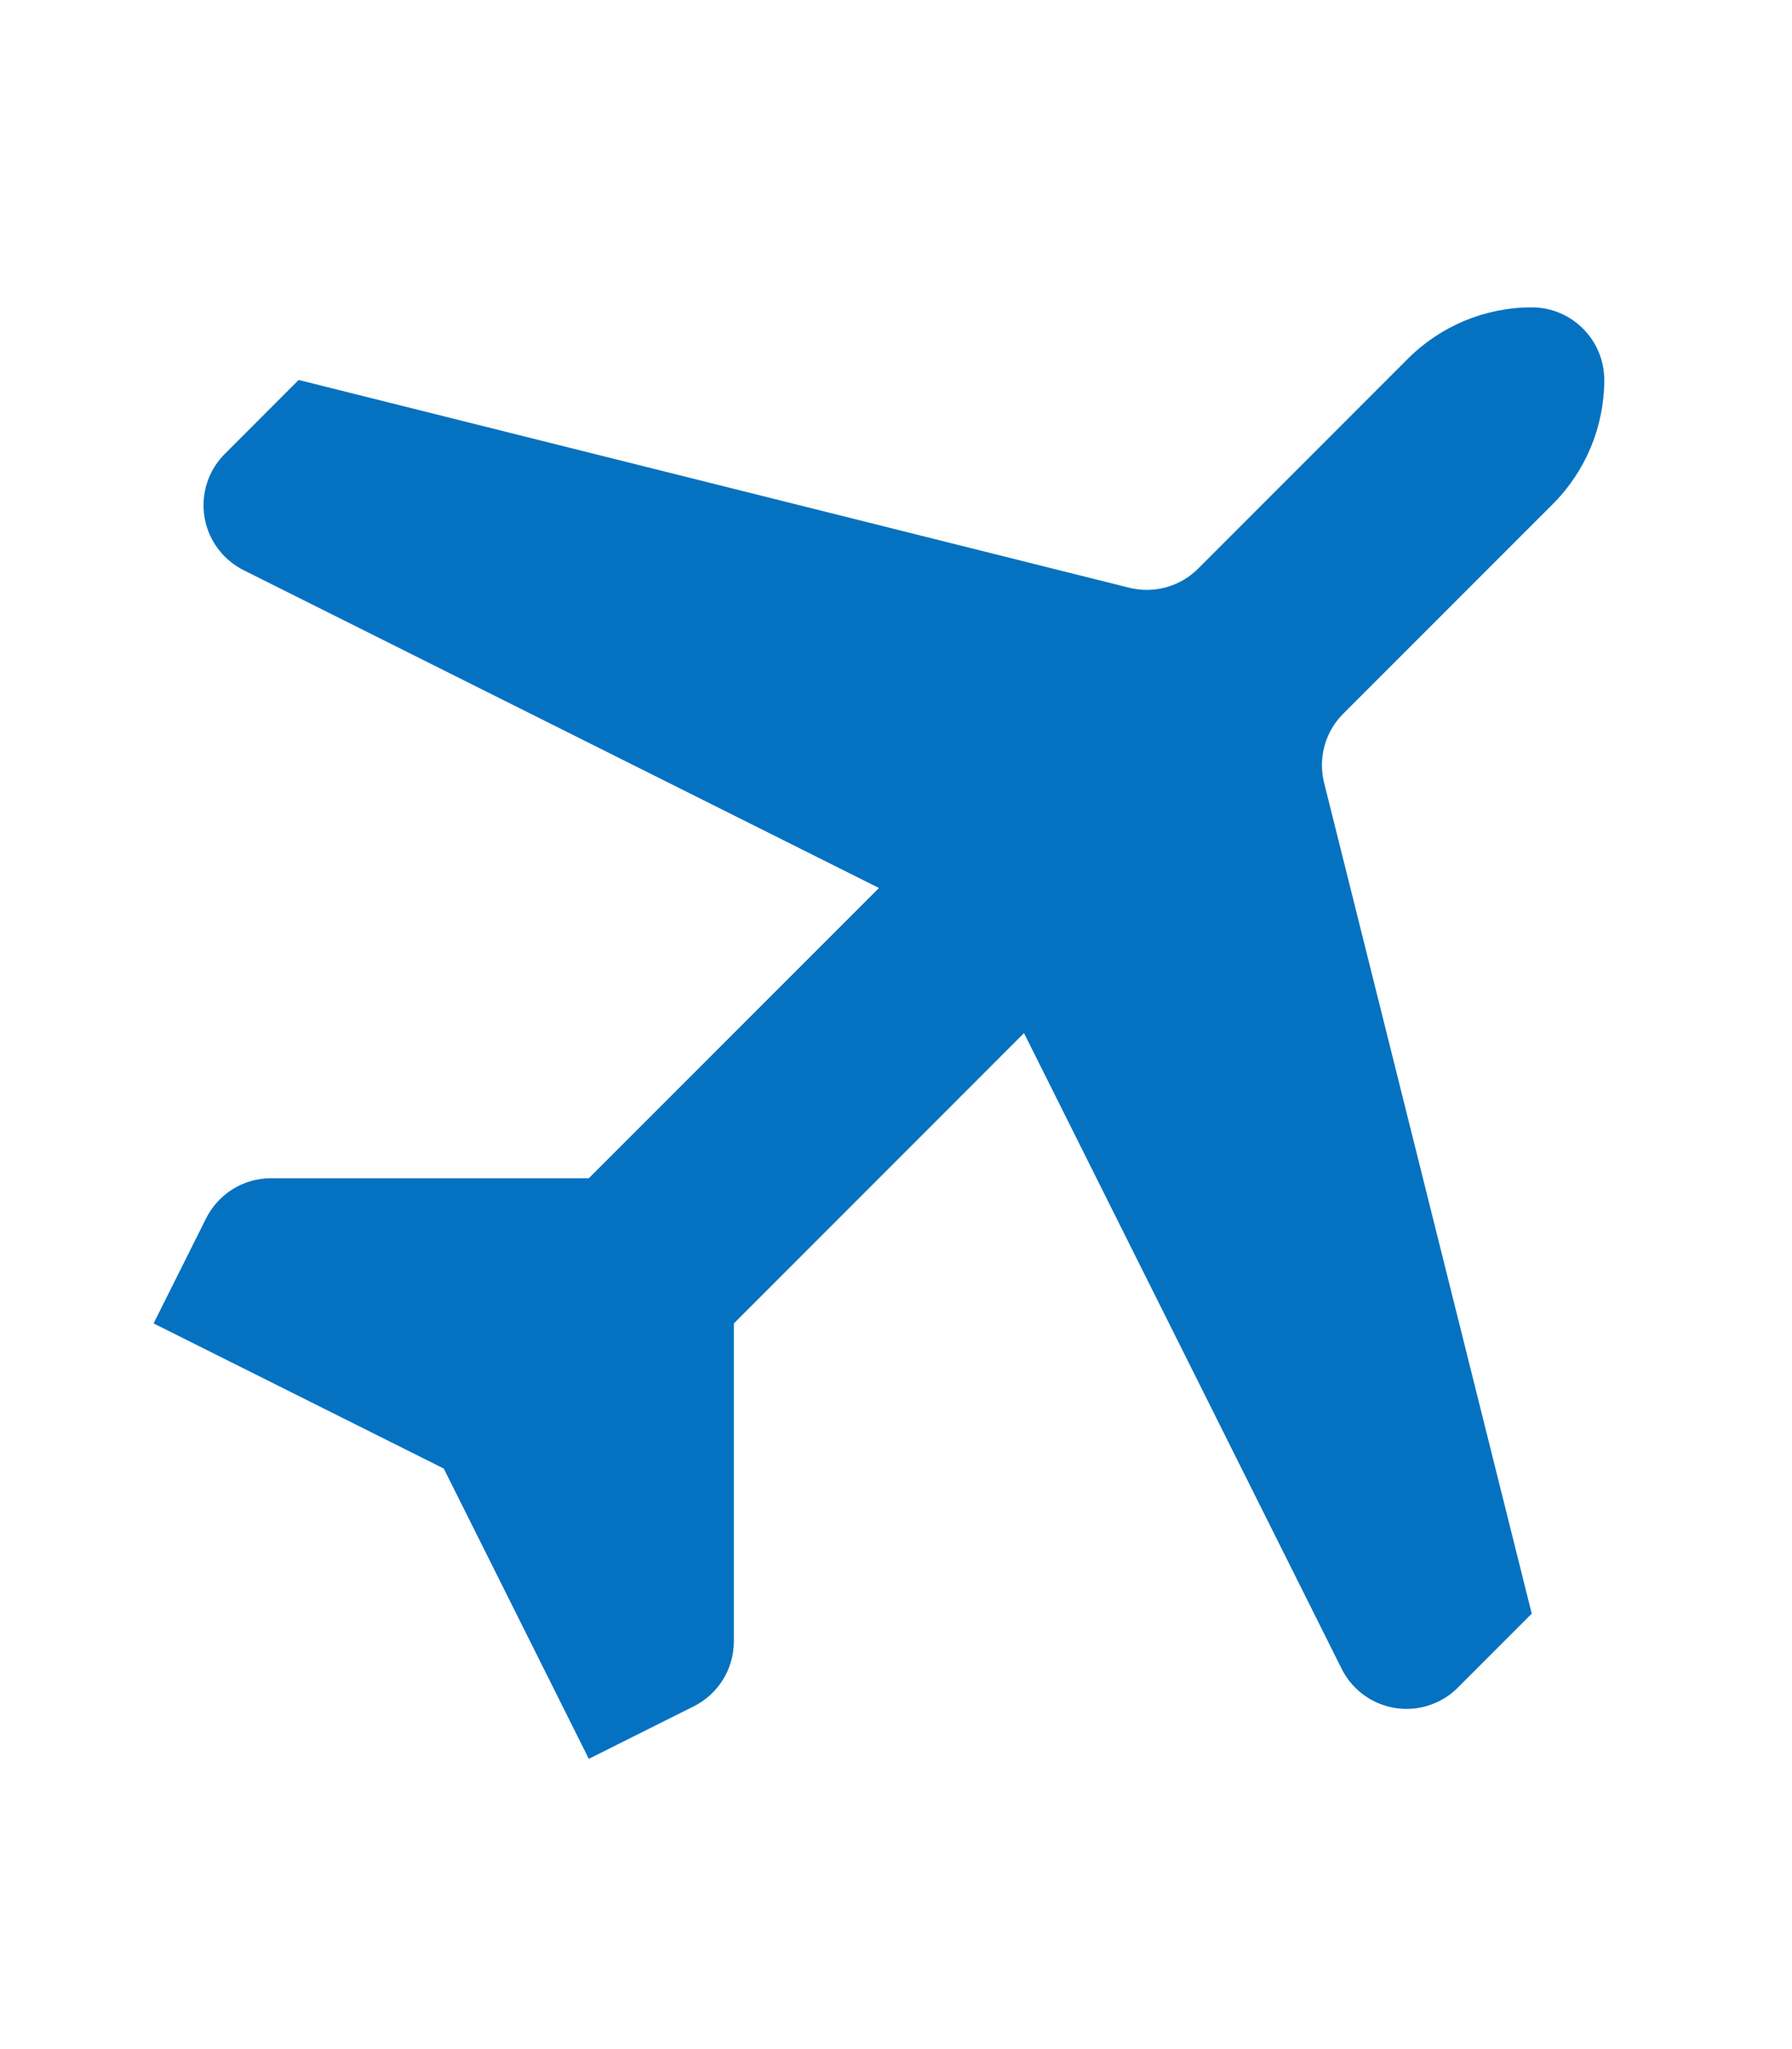 <svg width="35" height="40" viewBox="0 0 35 40" fill="none" xmlns="http://www.w3.org/2000/svg">
<path fill-rule="evenodd" clip-rule="evenodd" d="M29.917 6C29.01 6 28.14 6.361 27.498 7.002L23.401 11.1C23.049 11.452 22.538 11.593 22.055 11.473L5.833 7.417L4.39 8.861C3.837 9.414 3.837 10.311 4.39 10.864C4.497 10.972 4.622 11.061 4.758 11.13L17.167 17.334L11.5 23H5.292C4.756 23 4.265 23.304 4.025 23.784L3 25.834L8.667 28.667L11.5 34.334L13.55 33.309C14.03 33.069 14.333 32.578 14.333 32.042V25.834L20 20.167L26.204 32.576C26.554 33.276 27.405 33.559 28.105 33.209C28.241 33.141 28.366 33.052 28.473 32.944L29.917 31.5L25.861 15.279C25.741 14.796 25.882 14.285 26.234 13.933L30.332 9.836C30.973 9.194 31.333 8.324 31.333 7.417C31.333 6.635 30.699 6 29.917 6Z" fill="#0572C1"/>
</svg>
